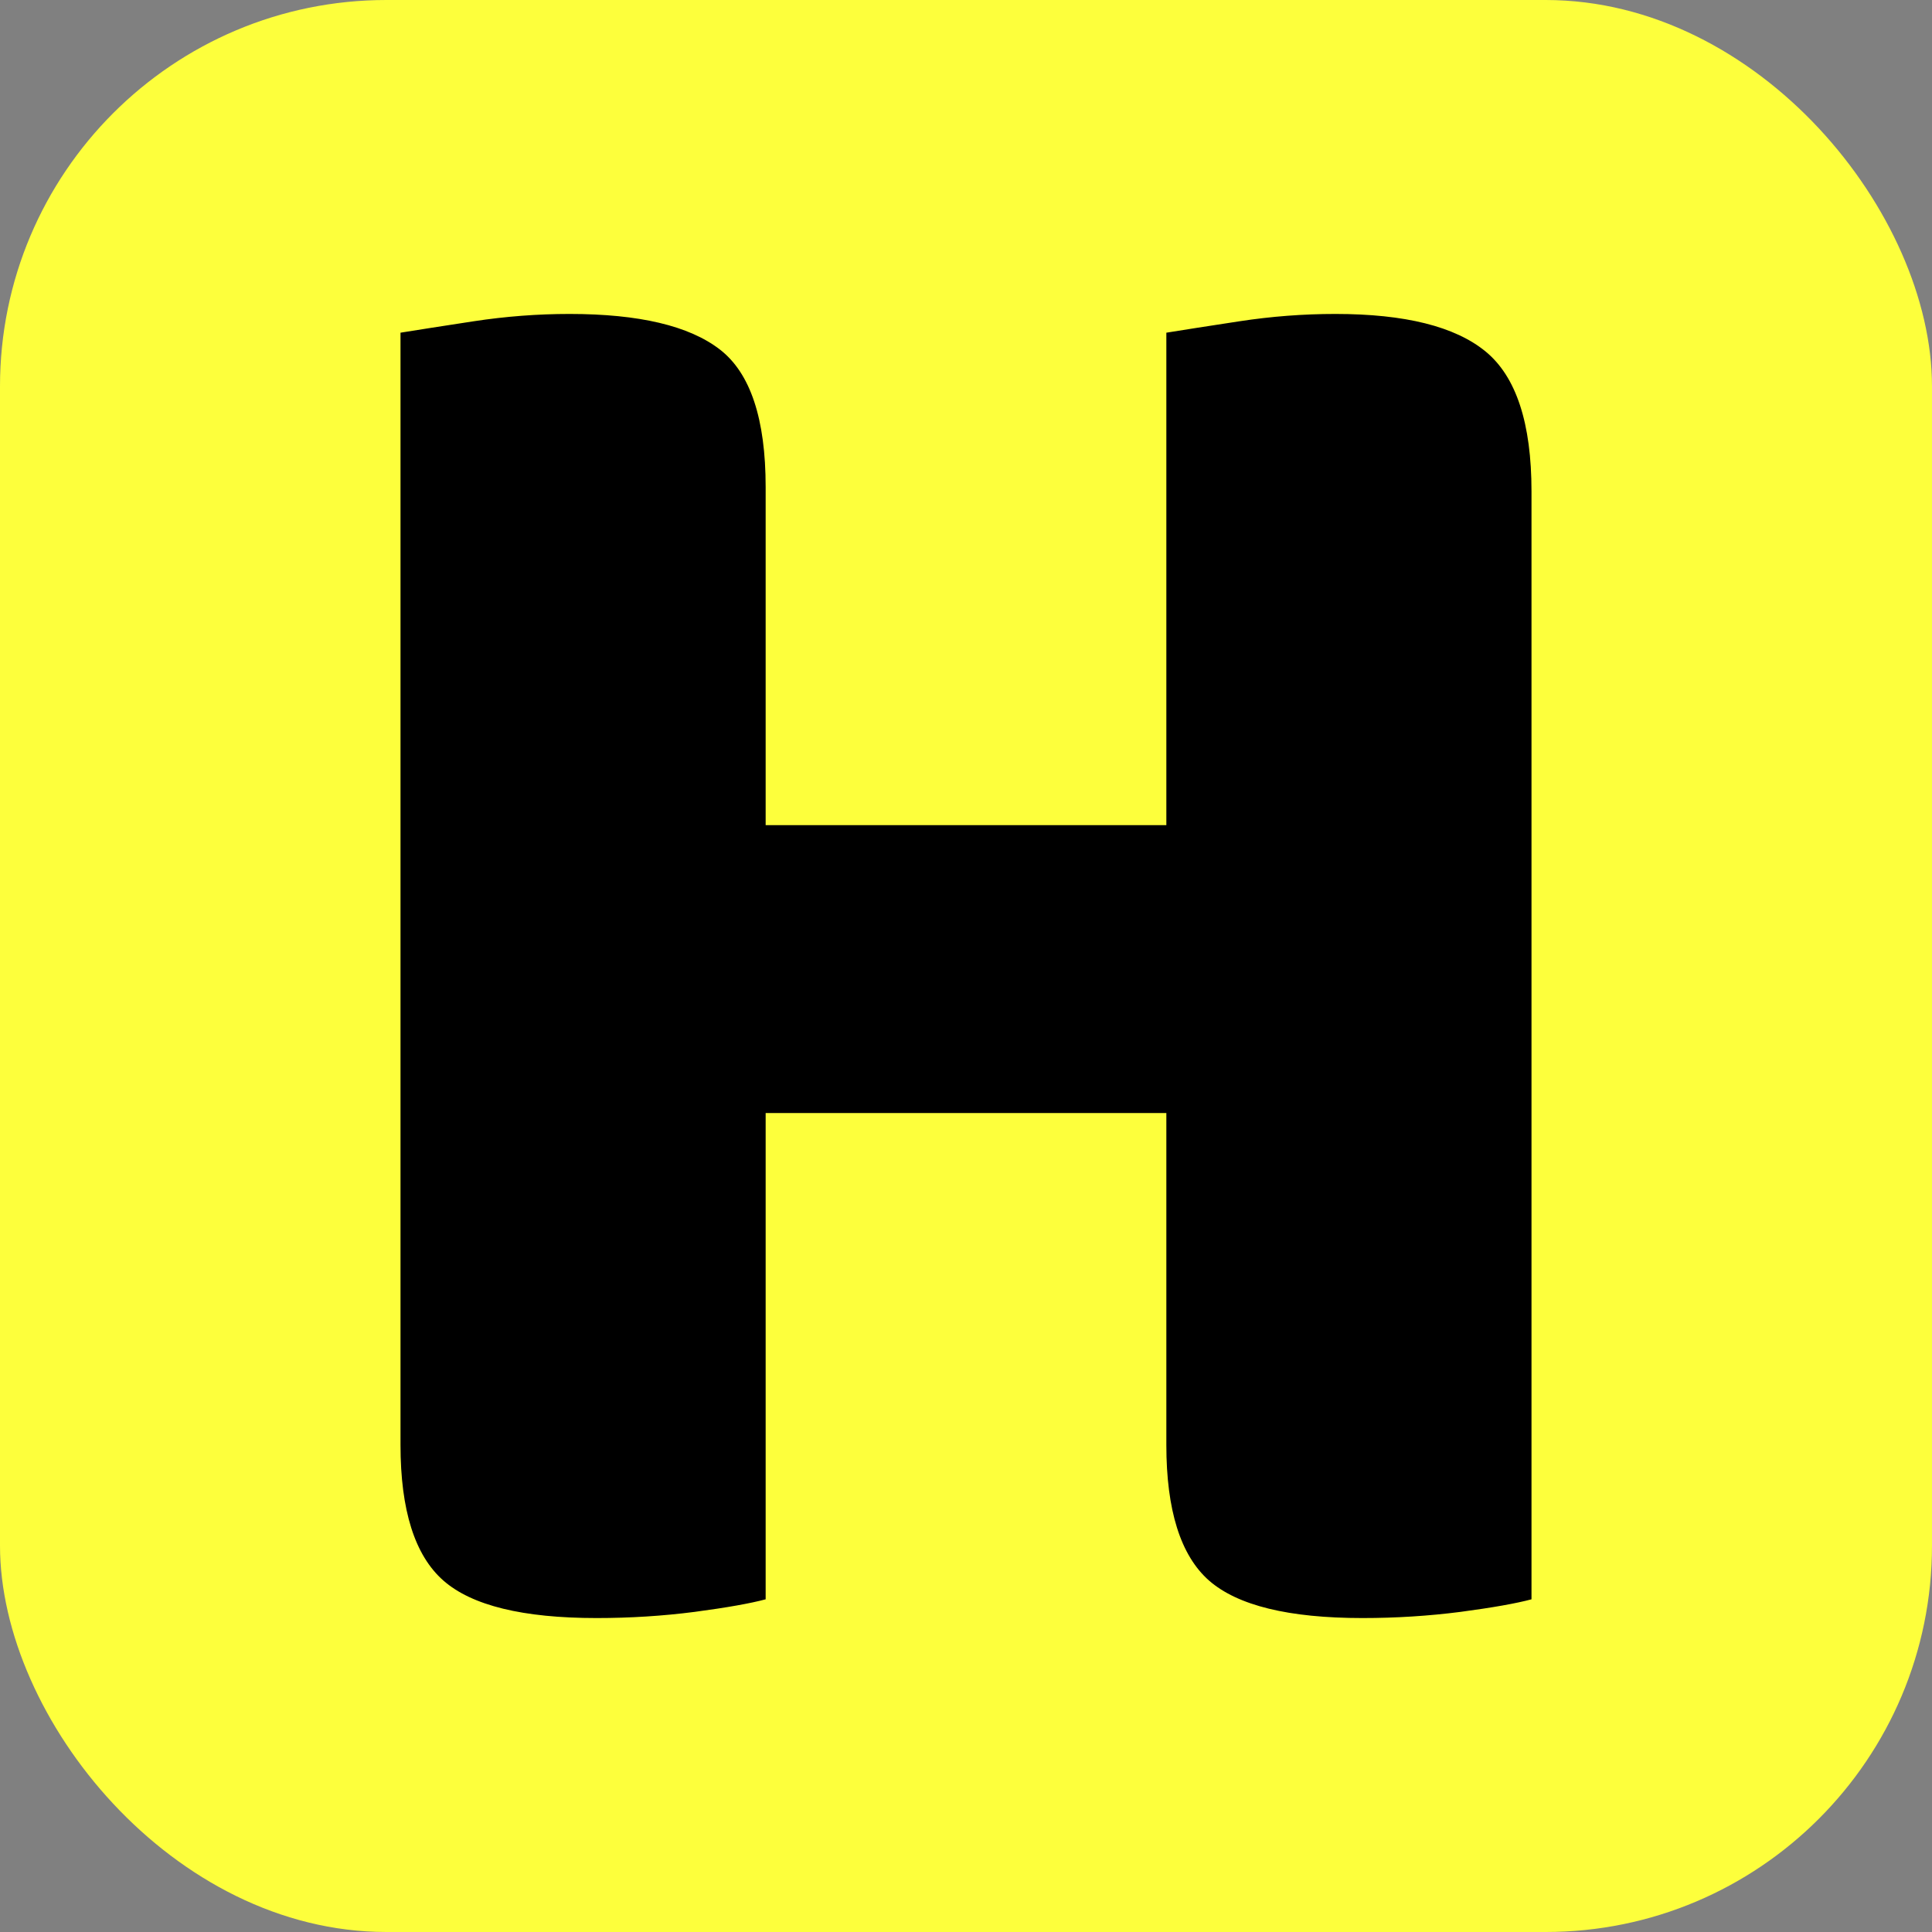 <svg xmlns="http://www.w3.org/2000/svg" width="256" height="256" viewBox="0 0 100 100"><rect x="0" y="0" width="100" height="100" fill="#808080" stroke="none"/><rect width="100" height="100" rx="20" fill="#fdff3c"></rect><path fill="#000000" d="M39.63 82.78L39.63 82.78Q38.44 83.10 35.96 83.43Q33.48 83.75 30.88 83.75L30.88 83.75Q25.16 83.75 22.95 81.81Q20.73 79.86 20.73 74.79L20.73 74.79L20.73 17.22Q22.03 17.01 24.51 16.63Q27.00 16.25 29.48 16.25L29.48 16.25Q34.88 16.25 37.26 18.09Q39.63 19.92 39.63 25.21L39.63 25.21L39.63 42.71L60.37 42.71L60.37 17.22Q61.66 17.01 64.15 16.63Q66.63 16.25 69.12 16.25L69.12 16.25Q74.52 16.25 76.89 18.19Q79.27 20.14 79.27 25.43L79.27 25.43L79.27 82.78Q78.08 83.10 75.60 83.43Q73.11 83.75 70.52 83.75L70.52 83.75Q64.80 83.75 62.58 81.81Q60.37 79.86 60.37 74.79L60.37 74.79L60.37 57.61L39.63 57.61L39.63 82.78Z"></path></svg>